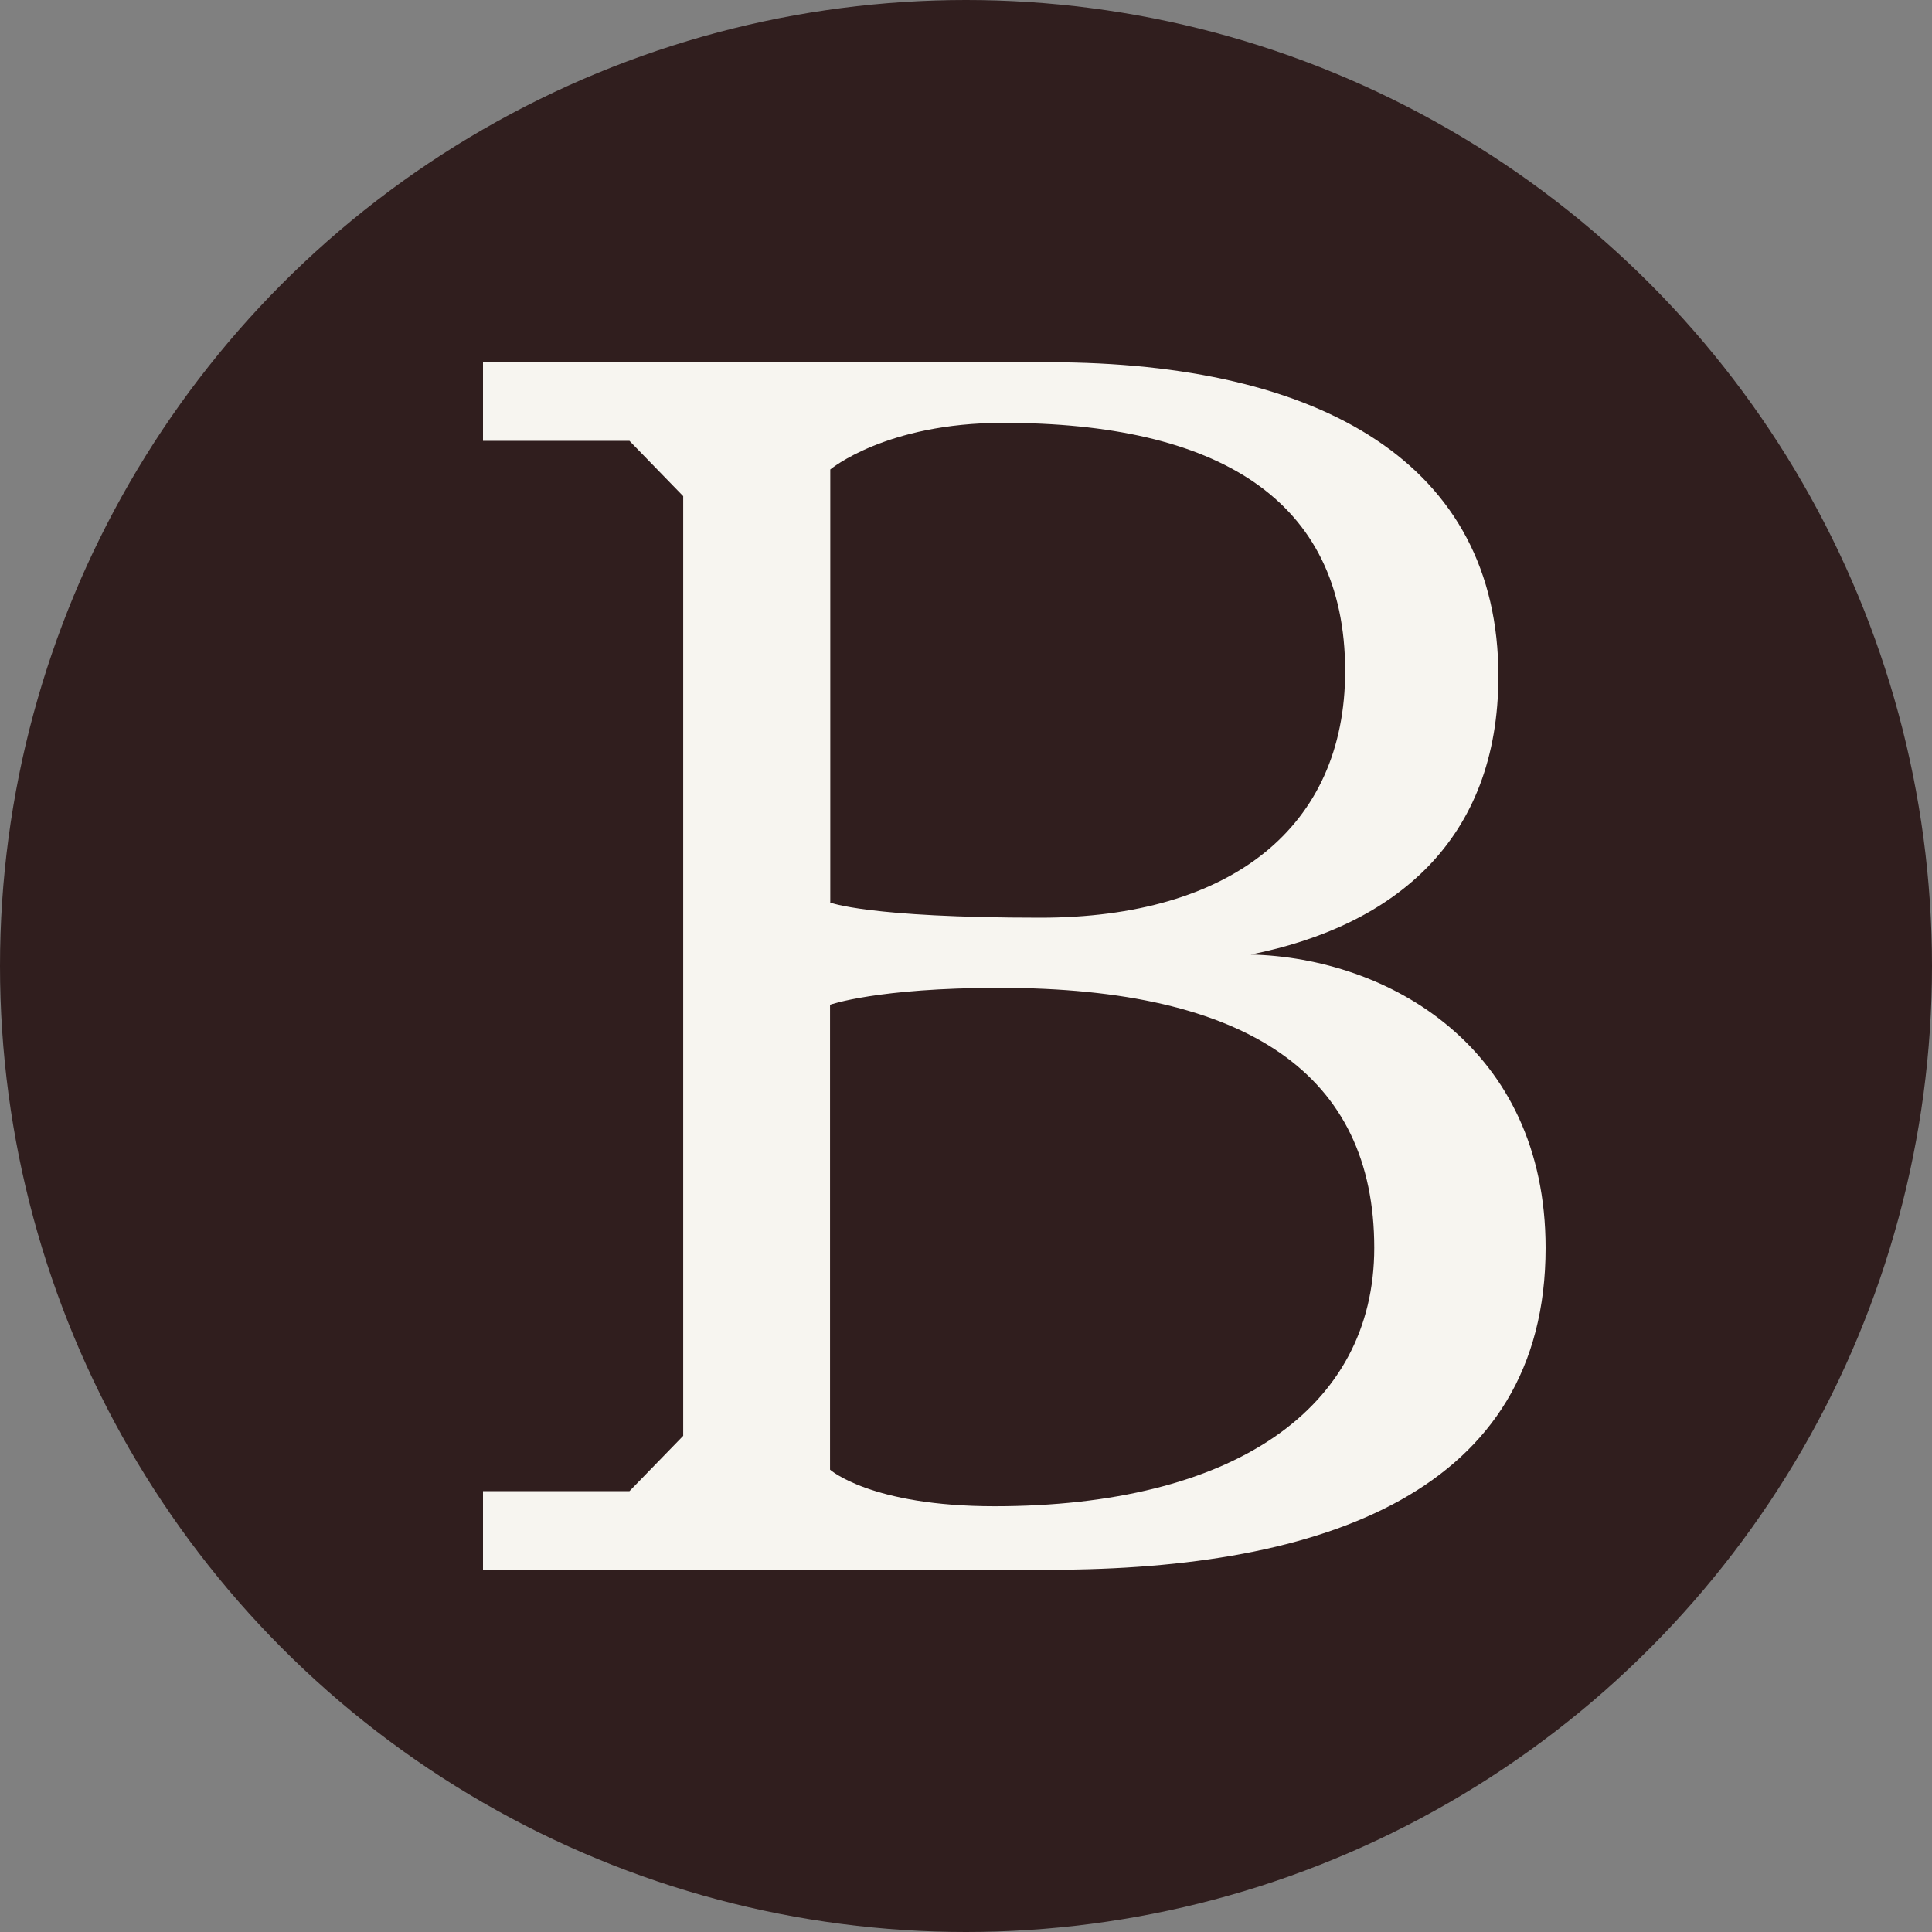 <?xml version="1.0" encoding="UTF-8"?> <svg xmlns="http://www.w3.org/2000/svg" width="16" height="16" viewBox="0 0 16 16" fill="none"><rect x="0" y="0" width="16" height="16" fill="#808080" stroke="none"/><circle cx="8" cy="8" r="8" fill="#301E1E"></circle><path d="M12.8 10.334C12.8 12.349 10.966 13 8.697 13H4V12.349H5.213L5.658 11.891V4.109L5.213 3.651H4V3H8.684C10.95 3 12.409 3.847 12.409 5.598C12.409 6.961 11.546 7.668 10.358 7.905C11.492 7.932 12.8 8.669 12.8 10.336V10.334ZM6.874 7.474C6.874 7.474 7.183 7.6 8.616 7.6C10.195 7.6 11.14 6.85 11.14 5.558C11.14 4.127 10.073 3.502 8.306 3.502C7.335 3.502 6.876 3.888 6.876 3.888V7.474H6.874ZM11.381 10.334C11.381 8.904 10.342 8.181 8.277 8.181C7.265 8.181 6.874 8.321 6.874 8.321V12.171C6.874 12.171 7.211 12.474 8.236 12.474C10.207 12.474 11.381 11.669 11.381 10.334Z" fill="#F7F5F0"></path></svg> 